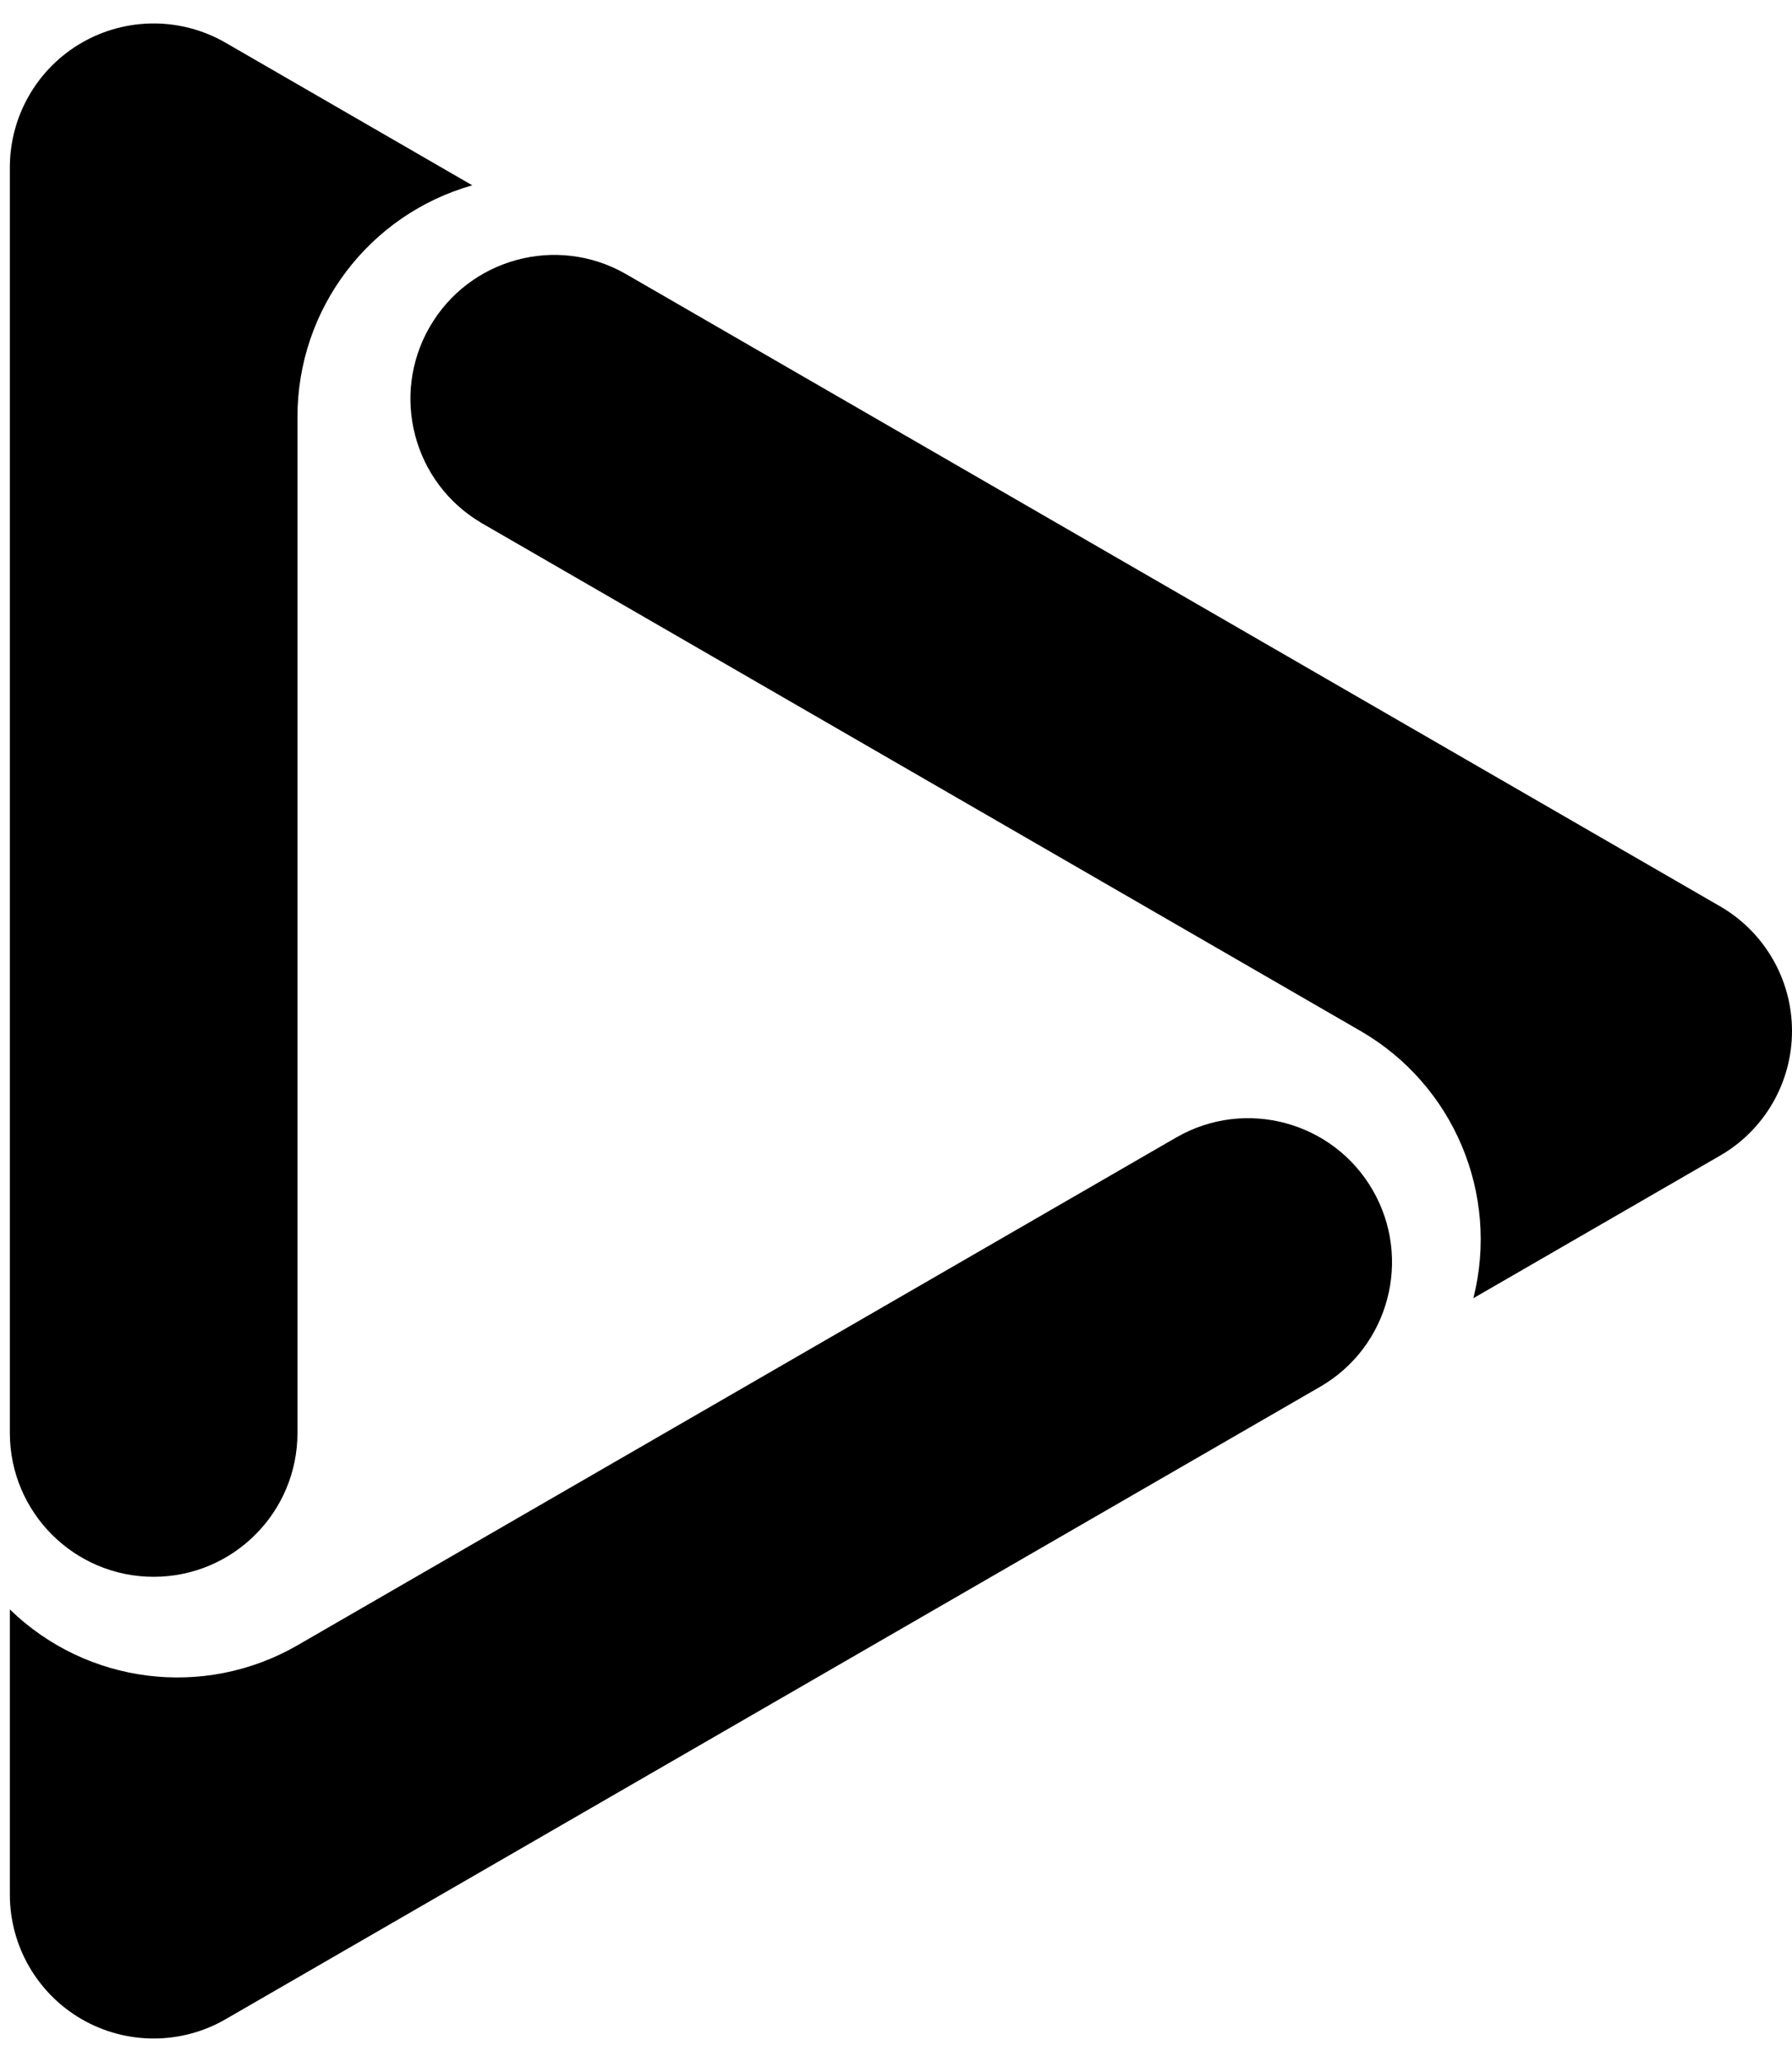 <?xml version="1.0" encoding="UTF-8"?>
<svg width="40px" height="46px" viewBox="0 0 40 46" version="1.1" xmlns="http://www.w3.org/2000/svg" xmlns:xlink="http://www.w3.org/1999/xlink">
    <title>sectiuni</title>
    <g id="Page-1" stroke="none" stroke-width="1" fill="none" fill-rule="evenodd">
        <g id="TV-GO-Smart-TV" transform="translate(-169, -1244)" fill="#000000">
            <g id="Group-6" transform="translate(0, 1126.862)">
                <g id="Sectiuni-app" transform="translate(138, 80.138)">
                    <g id="sectiuni" transform="translate(31.22, 37.523)">
                        <path d="M13.731,5.579 C12.197,4.713 10.252,5.245 9.371,6.771 C8.491,8.297 9.005,10.247 10.523,11.141 L10.52,11.14 L30.15,22.477 C32.227,23.678 33.255,26.111 32.668,28.438 L38.175,25.257 C39.168,24.684 39.78,23.624 39.78,22.477 C39.78,21.329 39.168,20.27 38.175,19.696 L13.731,5.579 L13.731,5.579 L13.731,5.579 Z M29.259,30.407 C30.786,29.516 31.305,27.558 30.421,26.027 C29.537,24.497 27.582,23.968 26.047,24.846 L26.05,24.844 L6.42,36.181 C4.342,37.379 1.721,37.053 1.35702104e-07,35.381 L1.35702104e-07,41.742 C-0,42.889 0.611,43.949 1.605,44.523 C2.598,45.096 3.822,45.096 4.815,44.523 L29.259,30.407 L29.259,30.407 L29.259,30.407 Z M1.33033728e-07,31.444 C0,33.216 1.438,34.653 3.211,34.653 C4.984,34.652 6.42,33.215 6.42,31.442 L6.42,8.773 C6.421,6.373 8.014,4.266 10.322,3.611 L4.815,0.43 C3.822,-0.143 2.598,-0.143 1.605,0.43 C0.611,1.004 -0,2.064 1.33033728e-07,3.211 L1.33033728e-07,31.444 L1.33033728e-07,31.444 L1.33033728e-07,31.444 Z" id="icons/product/O-W/ic_Orange_TV_Go"></path>
                    </g>
                </g>
            </g>
        </g>
    </g>
</svg>